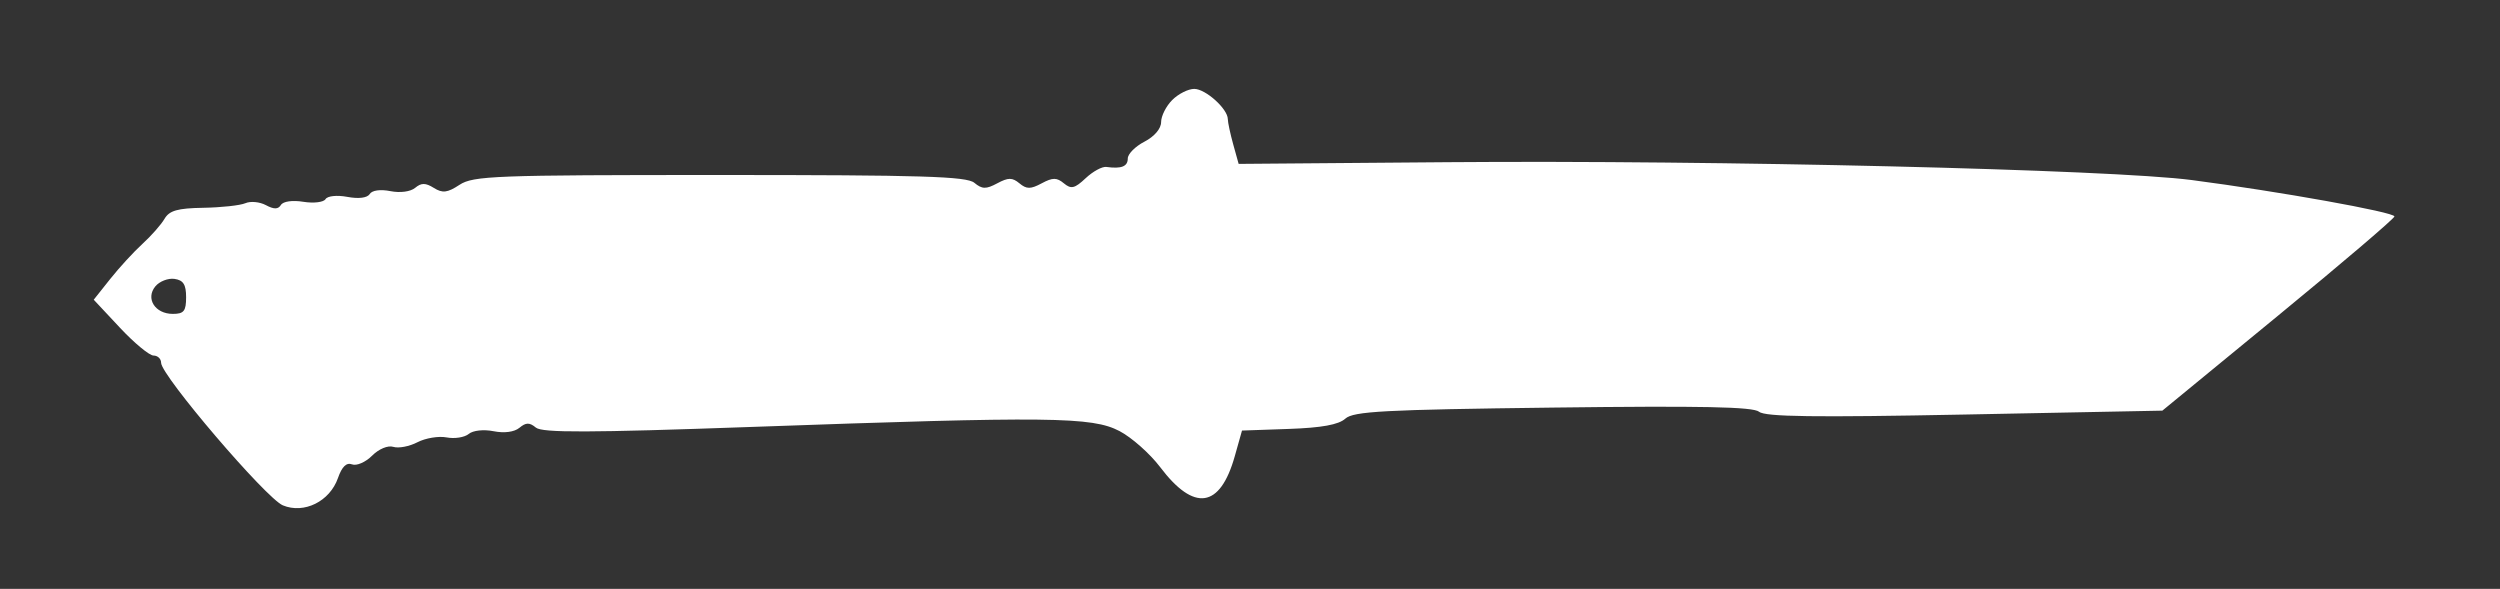 <svg xmlns="http://www.w3.org/2000/svg"   viewBox="0 0 450 106" version="1.1" fill="white">
	<rect x="0" y="0" width="450" height="106" fill="#333333" stroke="none"/>
	<path d="M 211 18 C 209.900 19.100, 209 20.888, 209 21.974 C 209 23.157, 207.796 24.571, 206 25.500 C 204.350 26.353, 203 27.715, 203 28.526 C 203 29.971, 201.853 30.424, 199.138 30.049 C 198.390 29.946, 196.715 30.858, 195.418 32.077 C 193.439 33.936, 192.807 34.084, 191.495 32.996 C 190.214 31.933, 189.493 31.933, 187.500 33 C 185.503 34.069, 184.788 34.069, 183.500 33 C 182.212 31.931, 181.497 31.931, 179.500 33 C 177.478 34.082, 176.783 34.065, 175.377 32.901 C 173.984 31.746, 165.921 31.500, 129.549 31.500 C 89.048 31.500, 85.189 31.645, 82.717 33.266 C 80.524 34.703, 79.664 34.807, 78.093 33.826 C 76.596 32.891, 75.839 32.889, 74.724 33.814 C 73.888 34.508, 72.021 34.754, 70.264 34.403 C 68.463 34.043, 66.960 34.255, 66.543 34.930 C 66.115 35.623, 64.561 35.821, 62.537 35.441 C 60.661 35.089, 58.955 35.264, 58.596 35.844 C 58.248 36.408, 56.454 36.623, 54.609 36.324 C 52.646 36.005, 50.969 36.241, 50.566 36.892 C 50.070 37.696, 49.318 37.706, 47.861 36.926 C 46.752 36.332, 45.091 36.174, 44.172 36.575 C 43.252 36.975, 39.849 37.348, 36.609 37.402 C 31.950 37.479, 30.487 37.896, 29.609 39.395 C 28.999 40.437, 27.215 42.462, 25.644 43.895 C 24.073 45.328, 21.457 48.176, 19.830 50.225 L 16.872 53.949 21.573 58.975 C 24.158 61.739, 26.887 64, 27.637 64 C 28.387 64, 29 64.586, 29 65.303 C 29 67.590, 47.896 89.714, 50.918 90.966 C 54.740 92.549, 59.369 90.250, 60.836 86.040 C 61.549 83.996, 62.367 83.203, 63.367 83.587 C 64.180 83.899, 65.803 83.197, 66.974 82.026 C 68.197 80.803, 69.825 80.127, 70.801 80.436 C 71.736 80.732, 73.687 80.358, 75.138 79.604 C 76.589 78.851, 78.954 78.460, 80.394 78.735 C 81.834 79.010, 83.619 78.731, 84.363 78.114 C 85.137 77.472, 87.055 77.261, 88.854 77.621 C 90.775 78.005, 92.579 77.765, 93.498 77.002 C 94.677 76.023, 95.314 76.016, 96.461 76.968 C 97.607 77.918, 105.980 77.893, 135.211 76.850 C 189.037 74.930, 196.568 75.014, 201.500 77.588 C 203.700 78.737, 207.001 81.662, 208.835 84.088 C 214.947 92.174, 219.620 91.486, 222.261 82.112 L 223.561 77.500 232.001 77.206 C 237.893 77.001, 240.957 76.444, 242.155 75.359 C 243.618 74.035, 249.124 73.742, 279.537 73.365 C 306.300 73.033, 315.562 73.221, 316.643 74.119 C 317.738 75.027, 326.648 75.147, 353.654 74.616 L 389.223 73.916 410.112 56.766 C 421.600 47.334, 431 39.321, 431 38.959 C 431 38.188, 410.263 34.465, 394.500 32.406 C 380.005 30.512, 308.797 28.802, 260.727 29.193 L 222.955 29.500 221.983 26 C 221.448 24.075, 221.009 22.022, 221.006 21.439 C 220.996 19.593, 217.003 16, 214.961 16 C 213.882 16, 212.100 16.900, 211 18 M 27.970 51.536 C 26.154 53.725, 27.908 56.500, 31.109 56.500 C 33.099 56.500, 33.500 55.997, 33.500 53.500 C 33.500 51.220, 32.999 50.428, 31.412 50.202 C 30.264 50.038, 28.715 50.638, 27.970 51.536" stroke="none" fill-rule="evenodd"/>
</svg>